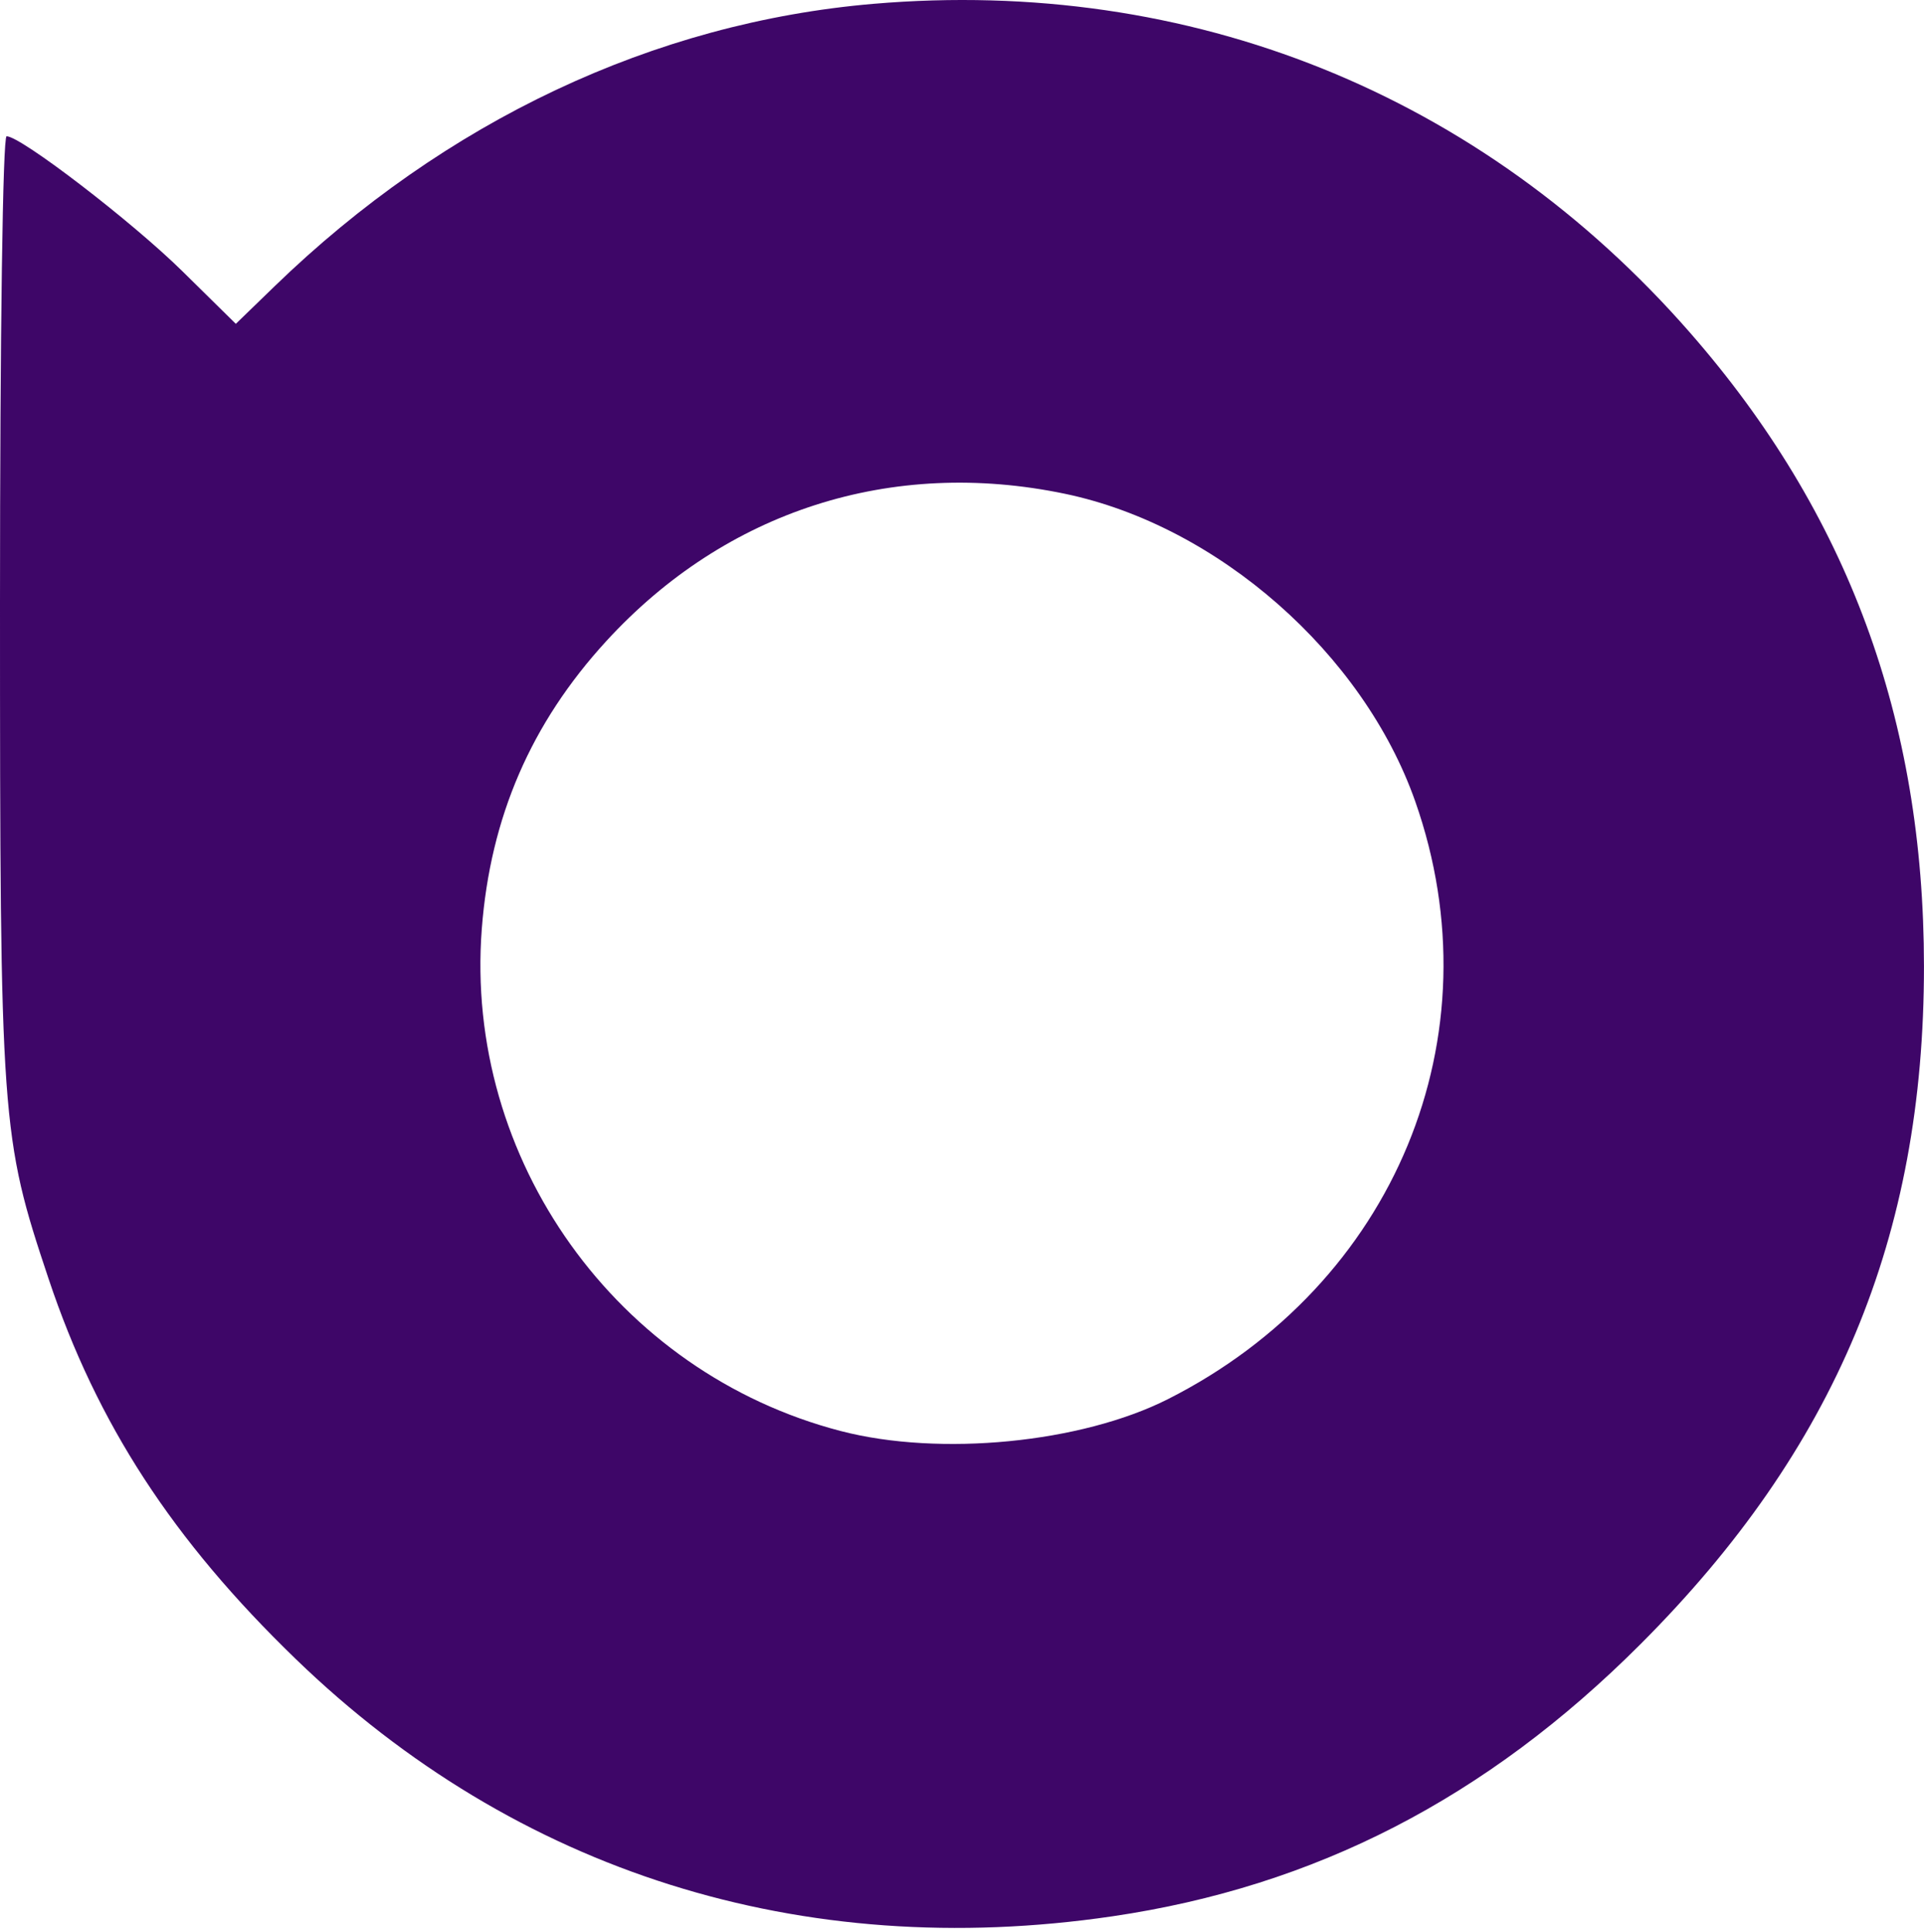 <svg width="261" height="262" viewBox="0 0 261 262" fill="none" xmlns="http://www.w3.org/2000/svg">
<path fill-rule="evenodd" clip-rule="evenodd" d="M118.5 0.518C88.7 3.059 60.405 16.401 37.245 38.833L31.991 43.923L24.745 36.79C17.891 30.041 2.832 18.482 0.895 18.482C0.378 18.482 0 45.233 0 81.851C0 152.249 0.136 154.142 6.589 173.445C13.16 193.099 23.42 208.877 40.135 225.033C70.021 253.919 108.723 266.112 150.872 259.921C178.405 255.877 201.649 243.906 222.53 223.017C248.975 196.562 261.007 167.796 260.996 131.056C260.986 97.55 250.658 69.588 229.251 45.111C200.94 12.739 161.485 -3.147 118.5 0.518ZM144.5 66.981C165.213 71.315 184.937 88.647 191.988 108.709C203.174 140.534 189.228 174.221 158.429 189.774C146.657 195.718 127.503 197.586 114.072 194.101C83.657 186.207 62.955 157.251 65.359 125.968C66.522 110.84 72.036 98.098 82.233 86.969C98.449 69.272 120.941 62.052 144.5 66.981Z" fill="#3E0668"/>
</svg>
